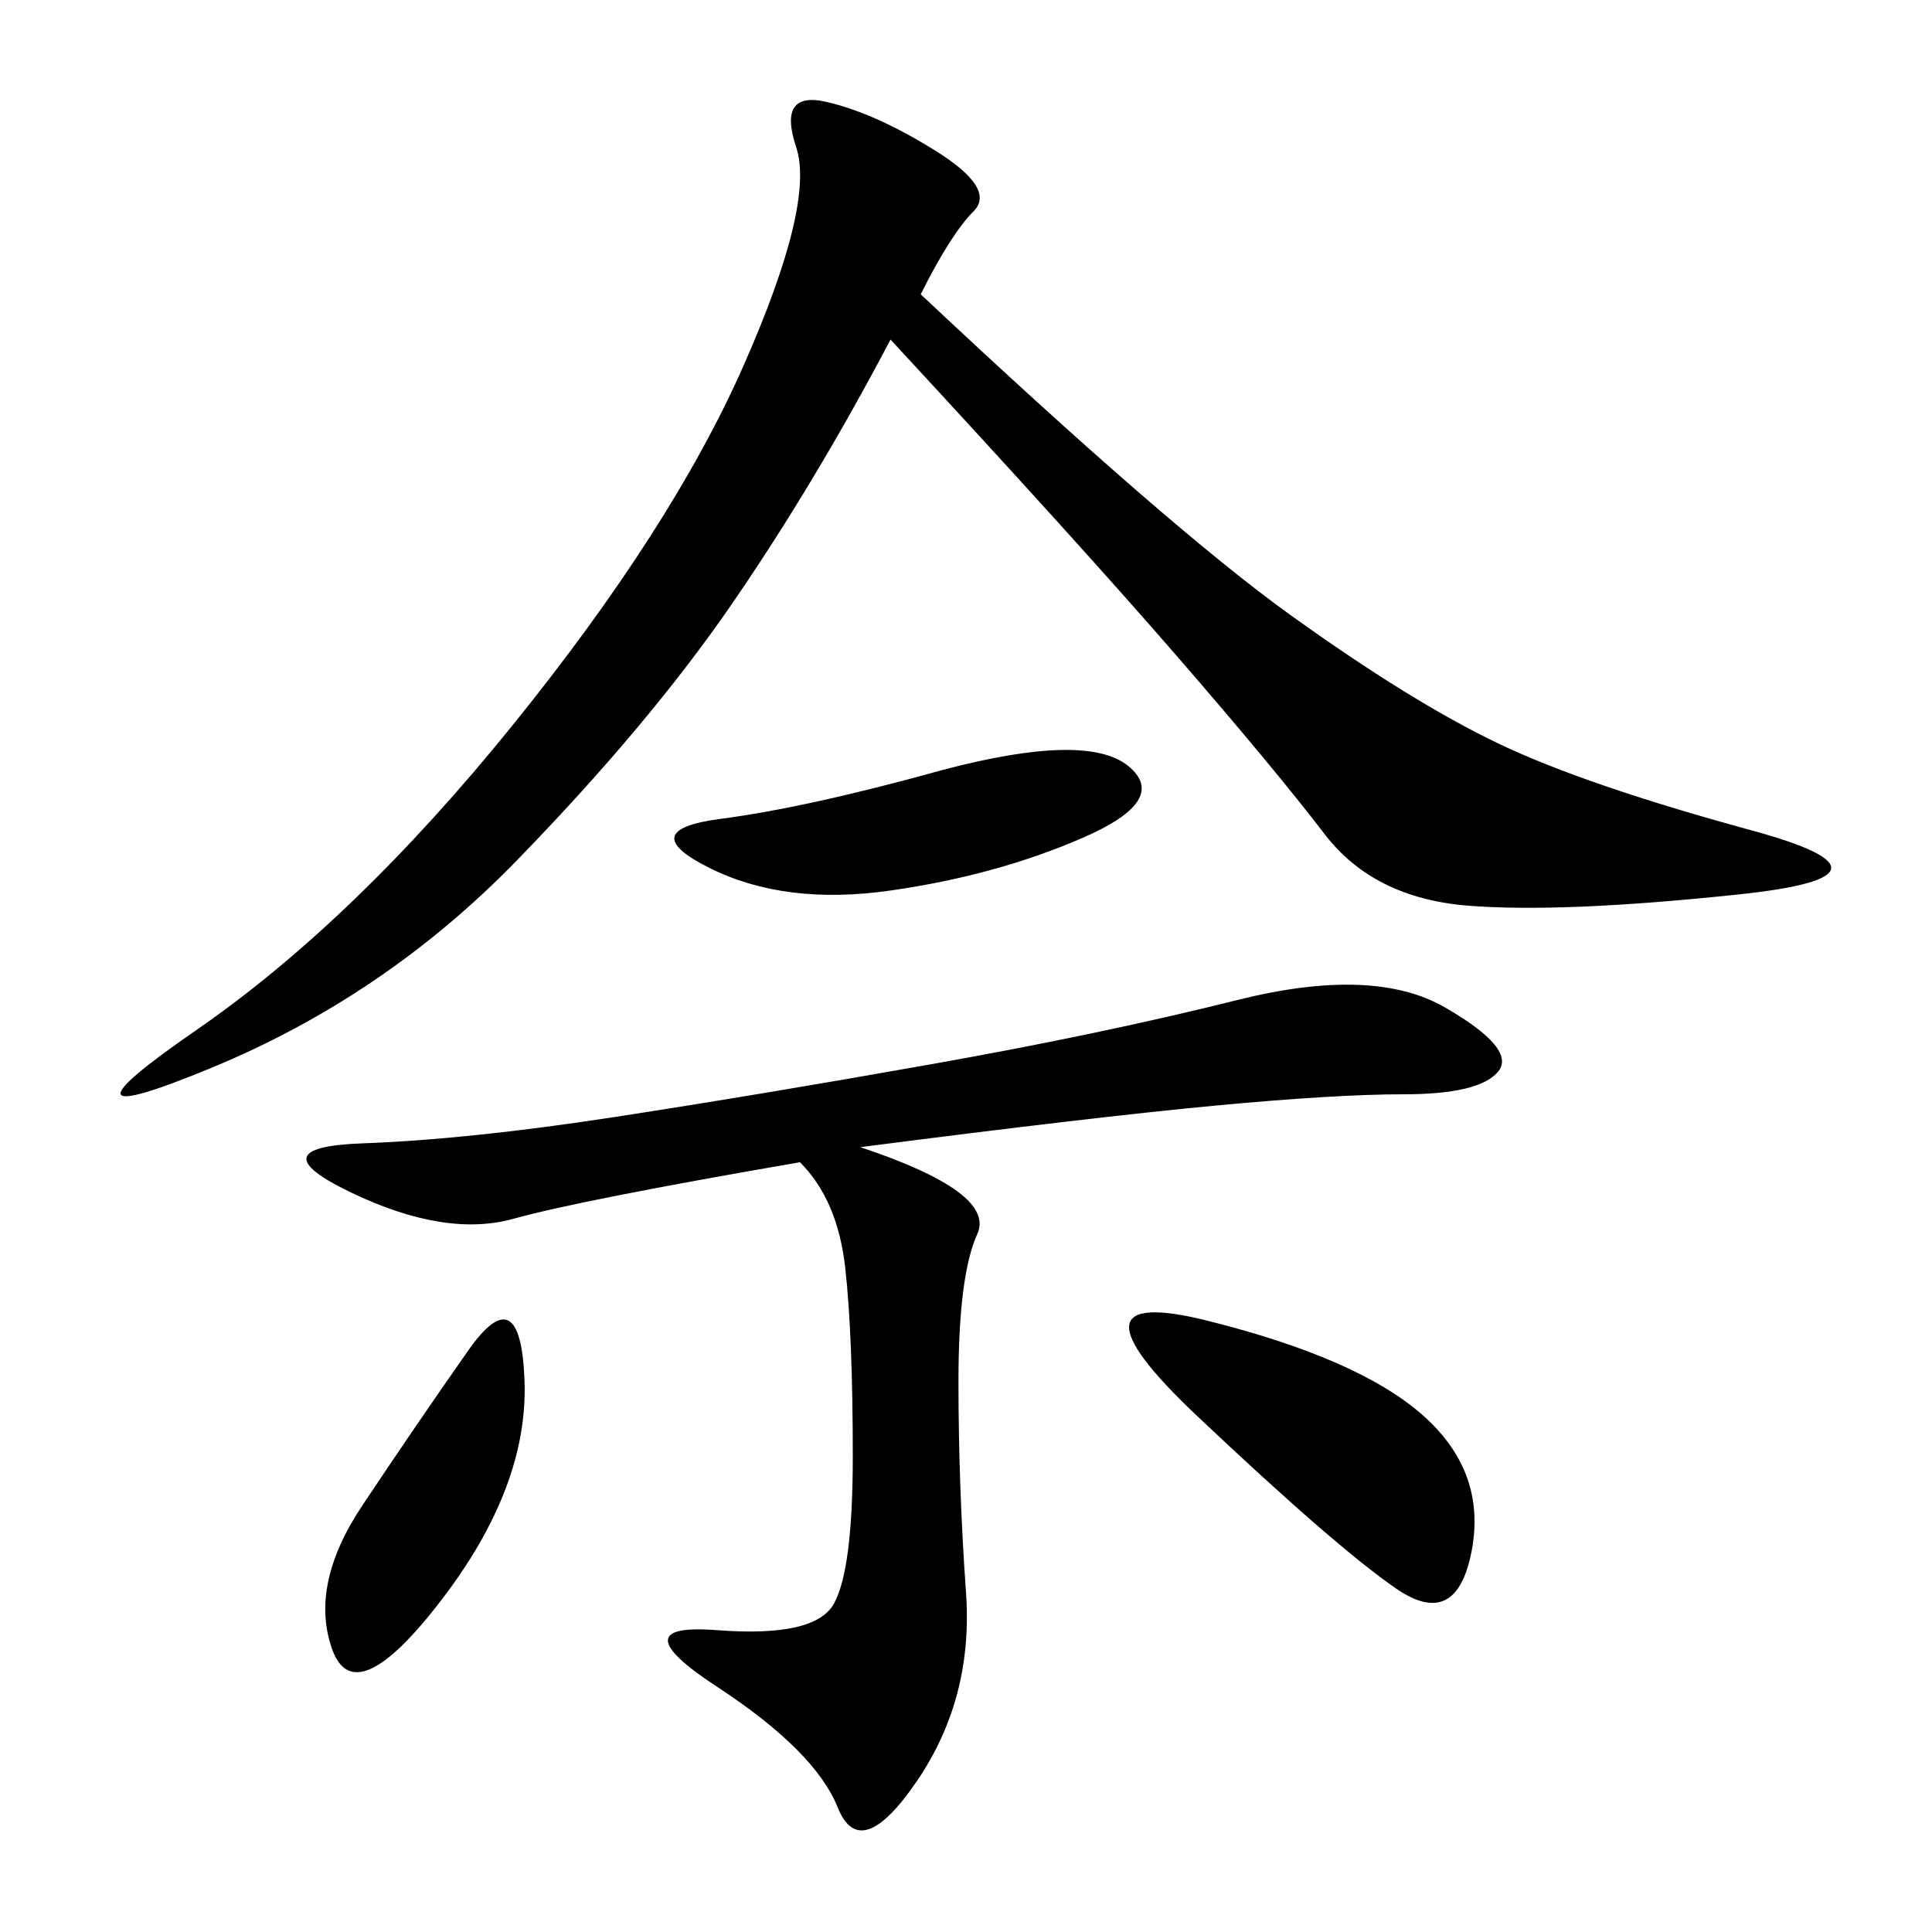 <svg xmlns="http://www.w3.org/2000/svg" xmlns:xlink="http://www.w3.org/1999/xlink" width="300" height="300"><path d="M142.97 45.70Q181.64 82.03 200.39 95.51Q219.14 108.98 232.62 115.43Q246.09 121.88 271.88 128.91Q297.66 135.94 270.12 138.87Q242.58 141.80 227.93 140.63Q213.28 139.45 205.66 129.49Q198.05 119.53 182.81 101.95Q167.58 84.38 138.28 52.73L138.28 52.73Q126.56 75 113.67 93.75Q100.78 112.50 80.27 133.59Q59.77 154.69 32.81 165.82Q5.86 176.95 30.47 159.96Q55.08 142.97 79.69 112.50Q104.30 82.03 115.43 56.84Q126.56 31.64 123.63 22.85Q120.70 14.06 128.32 15.82Q135.94 17.58 145.31 23.44Q154.69 29.30 151.17 32.81Q147.66 36.33 142.97 45.70L142.97 45.70ZM133.59 178.13Q154.69 185.16 151.76 191.60Q148.83 198.05 148.83 214.45L148.83 214.45Q148.83 230.86 150 247.27Q151.17 263.67 142.38 276.56Q133.59 289.45 130.08 280.66Q126.56 271.88 111.33 261.91Q96.09 251.95 111.33 253.13Q126.56 254.30 129.49 249.02Q132.42 243.75 132.42 226.17L132.42 226.17Q132.42 207.42 131.25 196.88Q130.08 186.33 124.22 180.47L124.22 180.47Q90.23 186.33 79.69 189.26Q69.14 192.19 54.49 185.16Q39.84 178.13 56.25 177.54Q72.66 176.95 95.51 173.44Q118.36 169.92 144.73 165.23Q171.09 160.55 192.19 155.27Q213.28 150 224.41 156.45Q235.55 162.89 232.62 166.41Q229.69 169.92 217.97 169.92L217.97 169.92Q207.42 169.92 188.67 171.68Q169.92 173.44 133.59 178.13L133.59 178.13ZM187.50 205.08Q210.94 210.94 220.90 219.73Q230.86 228.52 228.52 240.82Q226.17 253.13 216.80 246.68Q207.42 240.23 185.74 219.73Q164.06 199.22 187.50 205.08L187.50 205.08ZM146.48 119.53Q168.75 113.67 175.20 118.95Q181.64 124.22 168.16 130.08Q154.69 135.94 138.28 138.28Q121.88 140.63 110.16 134.77Q98.44 128.91 111.91 127.15Q125.39 125.39 146.48 119.53L146.48 119.53ZM72.66 209.77Q80.86 198.05 81.45 214.45Q82.03 230.86 68.55 248.44Q55.08 266.02 51.56 256.05Q48.05 246.09 56.25 233.79Q64.45 221.48 72.66 209.77L72.66 209.77Z"/></svg>
